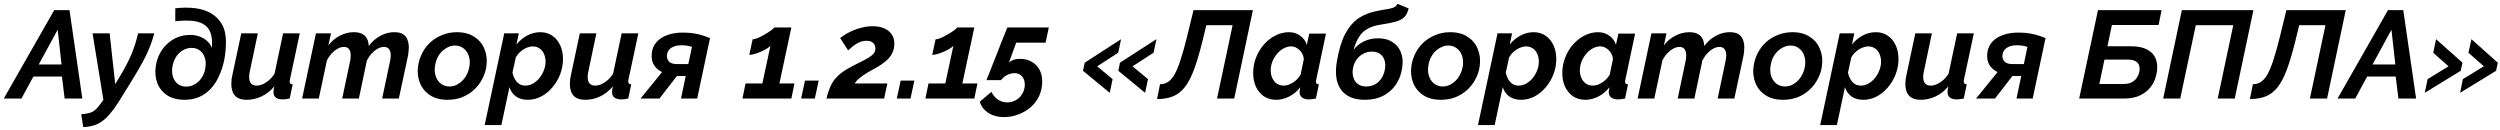 <?xml version="1.0" encoding="UTF-8"?> <svg xmlns="http://www.w3.org/2000/svg" width="482" height="25" viewBox="0 0 482 25" fill="none"><path d="M10.448 1.96H13.4L15.872 19H12.464L11.936 14.752H6.44L4.136 19H0.728L10.448 1.96ZM11.864 12.424L11.12 5.728L7.472 12.424H11.864ZM15.663 22.024C16.303 21.976 16.823 21.896 17.223 21.784C17.639 21.672 17.999 21.488 18.303 21.232C18.607 20.992 18.919 20.648 19.239 20.2L19.935 19.264L17.847 6.424H21.135L22.215 16.216L23.031 14.872C23.527 14.056 23.959 13.296 24.327 12.592C24.711 11.872 25.039 11.184 25.311 10.528C25.599 9.856 25.847 9.184 26.055 8.512C26.263 7.84 26.455 7.144 26.631 6.424H29.751C29.543 7.192 29.311 7.92 29.055 8.608C28.799 9.28 28.495 9.984 28.143 10.72C27.791 11.456 27.343 12.288 26.799 13.216C26.271 14.144 25.607 15.248 24.807 16.528L22.887 19.624C22.327 20.52 21.783 21.272 21.255 21.88C20.743 22.504 20.215 23.008 19.671 23.392C19.143 23.776 18.583 24.048 17.991 24.208C17.399 24.384 16.751 24.48 16.047 24.496L15.663 22.024ZM35.62 19.24C34.227 19.24 33.084 18.944 32.188 18.352C31.308 17.744 30.683 16.952 30.316 15.976C29.963 14.984 29.867 13.928 30.027 12.808C30.14 11.976 30.38 11.192 30.747 10.456C31.116 9.72 31.587 9.08 32.163 8.536C32.739 7.976 33.404 7.536 34.156 7.216C34.923 6.896 35.755 6.736 36.651 6.736C37.355 6.736 37.987 6.848 38.547 7.072C39.108 7.28 39.58 7.568 39.964 7.936C40.364 8.304 40.66 8.736 40.852 9.232C40.947 8 40.852 7.008 40.563 6.256C40.276 5.488 39.779 4.928 39.075 4.576C38.483 4.256 37.739 4.064 36.843 4C35.964 3.936 34.947 3.968 33.795 4.096V1.6C35.156 1.44 36.419 1.432 37.587 1.576C38.772 1.72 39.803 2.048 40.684 2.56C41.58 3.088 42.283 3.8 42.795 4.696C43.307 5.592 43.563 6.712 43.563 8.056C43.563 9.272 43.452 10.448 43.227 11.584C43.004 12.704 42.644 13.784 42.148 14.824C41.764 15.672 41.26 16.432 40.636 17.104C40.028 17.76 39.307 18.28 38.475 18.664C37.644 19.048 36.691 19.24 35.62 19.24ZM35.907 16.696C36.355 16.696 36.788 16.608 37.203 16.432C37.62 16.24 37.995 15.984 38.331 15.664C38.667 15.328 38.947 14.936 39.172 14.488C39.395 14.024 39.539 13.52 39.603 12.976C39.715 12.256 39.667 11.616 39.459 11.056C39.267 10.48 38.947 10.032 38.499 9.712C38.068 9.392 37.547 9.232 36.94 9.232C36.331 9.232 35.764 9.392 35.236 9.712C34.708 10.016 34.267 10.448 33.916 11.008C33.563 11.568 33.331 12.232 33.219 13C33.123 13.704 33.179 14.344 33.388 14.92C33.596 15.48 33.916 15.92 34.347 16.24C34.795 16.544 35.316 16.696 35.907 16.696ZM47.55 19.24C45.582 19.24 44.598 18.216 44.598 16.168C44.598 15.88 44.614 15.584 44.646 15.28C44.694 14.976 44.758 14.648 44.838 14.296L46.518 6.424H49.71L48.198 13.6C48.086 14.064 48.03 14.464 48.03 14.8C48.03 15.936 48.51 16.504 49.47 16.504C49.854 16.504 50.238 16.424 50.622 16.264C51.022 16.088 51.422 15.832 51.822 15.496C52.222 15.16 52.59 14.736 52.926 14.224L54.582 6.424H57.798L55.902 15.304C55.886 15.384 55.87 15.464 55.854 15.544C55.854 15.608 55.854 15.672 55.854 15.736C55.854 16.072 56.046 16.248 56.43 16.264L55.854 19C55.566 19.048 55.31 19.088 55.086 19.12C54.878 19.152 54.686 19.168 54.51 19.168C53.966 19.168 53.534 19.056 53.214 18.832C52.894 18.608 52.734 18.264 52.734 17.8C52.734 17.72 52.734 17.632 52.734 17.536C52.75 17.44 52.766 17.32 52.782 17.176C52.814 17.016 52.854 16.84 52.902 16.648C52.182 17.496 51.358 18.144 50.43 18.592C49.518 19.024 48.558 19.24 47.55 19.24ZM60.912 6.424H63.816L63.312 8.752C63.92 7.952 64.656 7.328 65.52 6.88C66.4 6.432 67.296 6.208 68.208 6.208C68.88 6.208 69.424 6.32 69.84 6.544C70.256 6.752 70.56 7.056 70.752 7.456C70.96 7.856 71.072 8.328 71.088 8.872C71.536 8.28 72.024 7.792 72.552 7.408C73.08 7.024 73.632 6.728 74.208 6.52C74.8 6.312 75.4 6.208 76.008 6.208C76.744 6.208 77.312 6.336 77.712 6.592C78.112 6.848 78.392 7.2 78.552 7.648C78.728 8.08 78.816 8.576 78.816 9.136C78.816 9.376 78.8 9.664 78.768 10C78.736 10.336 78.672 10.72 78.576 11.152L76.896 19H73.68L75.168 11.944C75.28 11.448 75.336 11.024 75.336 10.672C75.336 10.128 75.216 9.72 74.976 9.448C74.752 9.176 74.44 9.04 74.04 9.04C73.656 9.04 73.256 9.152 72.84 9.376C72.424 9.6 72.032 9.912 71.664 10.312C71.296 10.712 70.984 11.168 70.728 11.68L69.192 19H65.976L67.464 11.944C67.528 11.704 67.568 11.48 67.584 11.272C67.6 11.048 67.608 10.84 67.608 10.648C67.608 10.104 67.496 9.704 67.272 9.448C67.048 9.176 66.728 9.04 66.312 9.04C65.736 9.04 65.136 9.288 64.512 9.784C63.904 10.264 63.408 10.888 63.024 11.656L61.464 19H58.248L60.912 6.424ZM86.27 19.24C84.91 19.24 83.774 18.936 82.862 18.328C81.966 17.72 81.326 16.928 80.942 15.952C80.558 14.96 80.446 13.888 80.606 12.736C80.734 11.856 80.998 11.024 81.398 10.24C81.798 9.456 82.326 8.76 82.982 8.152C83.654 7.544 84.422 7.072 85.286 6.736C86.15 6.384 87.086 6.208 88.094 6.208C89.454 6.208 90.582 6.512 91.478 7.12C92.39 7.712 93.038 8.504 93.422 9.496C93.822 10.472 93.942 11.552 93.782 12.736C93.67 13.6 93.406 14.424 92.99 15.208C92.59 15.992 92.062 16.688 91.406 17.296C90.75 17.904 89.99 18.384 89.126 18.736C88.262 19.072 87.31 19.24 86.27 19.24ZM86.654 16.672C87.102 16.672 87.542 16.576 87.974 16.384C88.406 16.176 88.798 15.896 89.15 15.544C89.518 15.176 89.814 14.752 90.038 14.272C90.278 13.792 90.438 13.272 90.518 12.712C90.63 11.96 90.574 11.288 90.35 10.696C90.142 10.104 89.806 9.64 89.342 9.304C88.894 8.952 88.358 8.776 87.734 8.776C87.27 8.776 86.822 8.88 86.39 9.088C85.974 9.28 85.582 9.552 85.214 9.904C84.862 10.256 84.566 10.672 84.326 11.152C84.102 11.632 83.95 12.16 83.87 12.736C83.758 13.504 83.814 14.184 84.038 14.776C84.262 15.368 84.598 15.832 85.046 16.168C85.51 16.504 86.046 16.672 86.654 16.672ZM97.216 6.424H100.024L99.568 8.584C100.16 7.848 100.848 7.272 101.632 6.856C102.432 6.424 103.28 6.208 104.176 6.208C105.088 6.208 105.864 6.44 106.504 6.904C107.16 7.352 107.664 7.968 108.016 8.752C108.368 9.536 108.544 10.408 108.544 11.368C108.544 12.392 108.36 13.384 107.992 14.344C107.624 15.288 107.12 16.128 106.48 16.864C105.856 17.6 105.136 18.184 104.32 18.616C103.504 19.032 102.648 19.24 101.752 19.24C100.84 19.24 100.08 19.024 99.472 18.592C98.864 18.144 98.448 17.544 98.224 16.792L96.664 24.112H93.448L97.216 6.424ZM101.272 16.504C101.784 16.504 102.272 16.376 102.736 16.12C103.216 15.848 103.632 15.496 103.984 15.064C104.352 14.616 104.64 14.12 104.848 13.576C105.072 13.016 105.184 12.456 105.184 11.896C105.184 11.336 105.08 10.832 104.872 10.384C104.68 9.936 104.392 9.584 104.008 9.328C103.64 9.072 103.2 8.944 102.688 8.944C102.4 8.944 102.104 9 101.8 9.112C101.496 9.208 101.192 9.352 100.888 9.544C100.6 9.736 100.328 9.96 100.072 10.216C99.832 10.472 99.624 10.752 99.448 11.056L98.8 14.008C98.896 14.472 99.056 14.896 99.28 15.28C99.504 15.664 99.784 15.968 100.12 16.192C100.472 16.4 100.856 16.504 101.272 16.504ZM112.824 19.24C110.856 19.24 109.872 18.216 109.872 16.168C109.872 15.88 109.888 15.584 109.92 15.28C109.968 14.976 110.032 14.648 110.112 14.296L111.792 6.424H114.984L113.472 13.6C113.36 14.064 113.304 14.464 113.304 14.8C113.304 15.936 113.784 16.504 114.744 16.504C115.128 16.504 115.512 16.424 115.896 16.264C116.296 16.088 116.696 15.832 117.096 15.496C117.496 15.16 117.864 14.736 118.2 14.224L119.856 6.424H123.072L121.176 15.304C121.16 15.384 121.144 15.464 121.128 15.544C121.128 15.608 121.128 15.672 121.128 15.736C121.128 16.072 121.32 16.248 121.704 16.264L121.128 19C120.84 19.048 120.584 19.088 120.36 19.12C120.152 19.152 119.96 19.168 119.784 19.168C119.24 19.168 118.808 19.056 118.488 18.832C118.168 18.608 118.008 18.264 118.008 17.8C118.008 17.72 118.008 17.632 118.008 17.536C118.024 17.44 118.04 17.32 118.056 17.176C118.088 17.016 118.128 16.84 118.176 16.648C117.456 17.496 116.632 18.144 115.704 18.592C114.792 19.024 113.832 19.24 112.824 19.24ZM123.497 19L127.649 13.888C126.977 13.584 126.457 13.136 126.089 12.544C125.721 11.952 125.577 11.216 125.657 10.336C125.737 9.456 126.041 8.72 126.569 8.128C127.097 7.52 127.793 7.064 128.657 6.76C129.521 6.44 130.513 6.28 131.633 6.28C132.465 6.28 133.209 6.336 133.865 6.448C134.537 6.56 135.121 6.704 135.617 6.88C136.129 7.04 136.553 7.2 136.889 7.36L134.417 19H131.297L132.209 14.656H130.505L127.145 19H123.497ZM130.505 12.352H132.713L133.409 9.04C133.409 9.04 133.321 9.016 133.145 8.968C132.969 8.904 132.721 8.848 132.401 8.8C132.097 8.752 131.745 8.728 131.345 8.728C130.561 8.728 129.913 8.896 129.401 9.232C128.905 9.568 128.633 10.04 128.585 10.648C128.553 11.128 128.689 11.536 128.993 11.872C129.297 12.192 129.801 12.352 130.505 12.352ZM143.741 16.096H146.981L148.541 8.824C148.365 9.016 148.109 9.216 147.773 9.424C147.453 9.616 147.085 9.8 146.669 9.976C146.269 10.152 145.877 10.296 145.493 10.408C145.109 10.52 144.765 10.576 144.461 10.576L145.109 7.576C145.381 7.576 145.725 7.488 146.141 7.312C146.573 7.12 147.005 6.896 147.437 6.64C147.885 6.384 148.277 6.136 148.613 5.896C148.965 5.64 149.189 5.44 149.285 5.296H152.573L150.269 16.096H153.173L152.573 19H143.141L143.741 16.096ZM154.458 19L155.202 15.544H157.842L157.098 19H154.458ZM159.345 19C159.505 18.28 159.705 17.632 159.945 17.056C160.169 16.464 160.465 15.92 160.833 15.424C161.217 14.928 161.689 14.464 162.249 14.032C162.809 13.6 163.481 13.184 164.265 12.784C165.001 12.4 165.649 12.072 166.209 11.8C166.785 11.512 167.257 11.248 167.625 11.008C168.009 10.768 168.297 10.52 168.489 10.264C168.681 9.992 168.777 9.672 168.777 9.304C168.777 9.032 168.713 8.792 168.585 8.584C168.457 8.36 168.265 8.184 168.009 8.056C167.769 7.928 167.457 7.864 167.073 7.864C166.721 7.864 166.385 7.912 166.065 8.008C165.745 8.104 165.433 8.248 165.129 8.44C164.841 8.616 164.561 8.816 164.289 9.04C164.033 9.248 163.777 9.472 163.521 9.712L161.985 7.336C162.241 7.112 162.585 6.872 163.017 6.616C163.449 6.344 163.937 6.096 164.481 5.872C165.041 5.632 165.633 5.44 166.257 5.296C166.897 5.136 167.561 5.056 168.249 5.056C169.161 5.056 169.921 5.2 170.529 5.488C171.153 5.776 171.625 6.168 171.945 6.664C172.265 7.144 172.425 7.72 172.425 8.392C172.425 9.048 172.305 9.632 172.065 10.144C171.825 10.656 171.505 11.104 171.105 11.488C170.721 11.856 170.297 12.192 169.833 12.496C169.369 12.8 168.913 13.072 168.465 13.312C168.177 13.472 167.857 13.648 167.505 13.84C167.169 14.032 166.825 14.248 166.473 14.488C166.137 14.712 165.817 14.96 165.513 15.232C165.209 15.504 164.961 15.792 164.769 16.096H171.081L170.457 19H159.345ZM172.903 19L173.647 15.544H176.287L175.543 19H172.903ZM179.014 16.096H182.254L183.814 8.824C183.638 9.016 183.382 9.216 183.046 9.424C182.726 9.616 182.358 9.8 181.942 9.976C181.542 10.152 181.15 10.296 180.766 10.408C180.382 10.52 180.038 10.576 179.734 10.576L180.382 7.576C180.654 7.576 180.998 7.488 181.414 7.312C181.846 7.12 182.278 6.896 182.71 6.64C183.158 6.384 183.55 6.136 183.886 5.896C184.238 5.64 184.462 5.44 184.558 5.296H187.846L185.542 16.096H188.446L187.846 19H178.414L179.014 16.096ZM193.571 22.576C192.403 22.576 191.403 22.312 190.571 21.784C189.755 21.256 189.195 20.536 188.891 19.624L191.147 17.704C191.435 18.328 191.851 18.824 192.395 19.192C192.939 19.56 193.539 19.744 194.195 19.744C194.659 19.744 195.091 19.656 195.491 19.48C195.907 19.32 196.267 19.08 196.571 18.76C196.891 18.44 197.139 18.072 197.315 17.656C197.491 17.24 197.579 16.784 197.579 16.288C197.579 15.632 197.395 15.104 197.027 14.704C196.675 14.304 196.195 14.104 195.587 14.104C195.107 14.104 194.635 14.224 194.171 14.464C193.723 14.688 193.331 15.016 192.995 15.448H190.187C190.331 15.112 190.507 14.672 190.715 14.128C190.939 13.584 191.179 12.976 191.435 12.304C191.707 11.632 191.979 10.944 192.251 10.24C192.523 9.52 192.787 8.84 193.043 8.2C193.299 7.544 193.531 6.968 193.739 6.472C193.947 5.96 194.107 5.568 194.219 5.296H202.211L201.587 8.224H195.923L194.531 12.04C194.723 11.848 194.995 11.688 195.347 11.56C195.715 11.416 196.147 11.344 196.643 11.344C197.507 11.344 198.259 11.528 198.899 11.896C199.555 12.264 200.059 12.776 200.411 13.432C200.763 14.088 200.939 14.848 200.939 15.712C200.939 16.704 200.747 17.624 200.363 18.472C199.979 19.304 199.443 20.024 198.755 20.632C198.067 21.24 197.275 21.712 196.379 22.048C195.499 22.4 194.563 22.576 193.571 22.576ZM209.136 12.088L216.144 7.552L215.592 10.168L211.536 12.784L214.512 15.256L213.96 17.896L208.8 13.648L209.136 12.088ZM215.928 12.088L222.96 7.552L222.408 10.168L218.352 12.784L221.328 15.256L220.776 17.896L215.616 13.648L215.928 12.088ZM223.077 19.096L223.654 16.24C224.214 16.24 224.71 16.104 225.142 15.832C225.59 15.56 226.014 15.088 226.414 14.416C226.814 13.728 227.206 12.792 227.59 11.608C227.99 10.408 228.414 8.896 228.862 7.072L230.11 1.96H241.558L237.958 19H234.646L237.646 4.864H232.582L231.814 8.008C231.27 10.2 230.726 12.024 230.182 13.48C229.638 14.92 229.038 16.048 228.382 16.864C227.726 17.68 226.966 18.256 226.102 18.592C225.254 18.928 224.246 19.096 223.077 19.096ZM246.074 19.24C245.146 19.24 244.346 19.016 243.674 18.568C243.018 18.104 242.506 17.488 242.138 16.72C241.786 15.936 241.61 15.056 241.61 14.08C241.61 13.04 241.794 12.048 242.162 11.104C242.53 10.16 243.034 9.32 243.674 8.584C244.33 7.848 245.066 7.272 245.882 6.856C246.714 6.424 247.586 6.208 248.498 6.208C249.362 6.208 250.098 6.44 250.706 6.904C251.314 7.352 251.73 7.928 251.954 8.632L252.434 6.472H255.65L253.778 15.304C253.762 15.384 253.746 15.464 253.73 15.544C253.714 15.608 253.706 15.672 253.706 15.736C253.706 16.072 253.898 16.248 254.282 16.264L253.706 19C253.418 19.048 253.162 19.088 252.938 19.12C252.73 19.152 252.546 19.168 252.386 19.168C251.81 19.168 251.362 19.048 251.042 18.808C250.722 18.568 250.562 18.208 250.562 17.728C250.562 17.664 250.57 17.592 250.586 17.512C250.602 17.416 250.618 17.312 250.634 17.2C250.65 17.072 250.674 16.944 250.706 16.816C250.098 17.6 249.378 18.2 248.546 18.616C247.714 19.032 246.89 19.24 246.074 19.24ZM247.514 16.504C247.786 16.504 248.074 16.456 248.378 16.36C248.682 16.248 248.978 16.104 249.266 15.928C249.57 15.736 249.85 15.512 250.106 15.256C250.362 14.984 250.578 14.696 250.754 14.392L251.378 11.392C251.33 10.928 251.186 10.512 250.946 10.144C250.706 9.776 250.41 9.488 250.058 9.28C249.706 9.056 249.33 8.944 248.93 8.944C248.418 8.944 247.922 9.08 247.442 9.352C246.978 9.608 246.562 9.96 246.194 10.408C245.826 10.84 245.53 11.336 245.306 11.896C245.098 12.44 244.994 13 244.994 13.576C244.994 14.12 245.098 14.616 245.306 15.064C245.514 15.512 245.802 15.864 246.17 16.12C246.554 16.376 247.002 16.504 247.514 16.504ZM263.163 19.24C261.019 19.24 259.475 18.584 258.531 17.272C257.603 15.96 257.347 14.12 257.763 11.752C258.131 9.608 258.659 7.872 259.347 6.544C260.051 5.216 260.923 4.2 261.963 3.496C263.019 2.792 264.259 2.32 265.683 2.08C266.243 1.952 266.771 1.856 267.267 1.792C267.779 1.728 268.227 1.624 268.611 1.48C268.995 1.336 269.267 1.088 269.427 0.736L271.587 1.624C271.411 2.36 271.123 2.928 270.723 3.328C270.323 3.712 269.763 4 269.043 4.192C268.323 4.384 267.387 4.568 266.235 4.744C265.179 4.904 264.315 5.176 263.643 5.56C262.987 5.928 262.451 6.44 262.035 7.096C261.619 7.752 261.259 8.592 260.955 9.616C261.483 8.928 262.147 8.384 262.947 7.984C263.763 7.584 264.691 7.384 265.731 7.384C266.819 7.384 267.731 7.624 268.467 8.104C269.219 8.584 269.763 9.248 270.099 10.096C270.435 10.944 270.515 11.928 270.339 13.048C270.179 14.248 269.787 15.32 269.163 16.264C268.539 17.192 267.723 17.92 266.715 18.448C265.707 18.976 264.523 19.24 263.163 19.24ZM263.403 16.672C264.379 16.672 265.187 16.36 265.827 15.736C266.467 15.112 266.867 14.296 267.027 13.288C267.171 12.312 267.019 11.512 266.571 10.888C266.123 10.264 265.419 9.952 264.459 9.952C263.867 9.952 263.315 10.096 262.803 10.384C262.291 10.656 261.859 11.04 261.507 11.536C261.171 12.032 260.947 12.616 260.835 13.288C260.739 13.928 260.779 14.504 260.955 15.016C261.131 15.528 261.427 15.936 261.843 16.24C262.259 16.528 262.779 16.672 263.403 16.672ZM277.778 19.24C276.418 19.24 275.282 18.936 274.37 18.328C273.474 17.72 272.834 16.928 272.45 15.952C272.066 14.96 271.954 13.888 272.114 12.736C272.242 11.856 272.506 11.024 272.906 10.24C273.306 9.456 273.834 8.76 274.49 8.152C275.162 7.544 275.93 7.072 276.794 6.736C277.658 6.384 278.594 6.208 279.602 6.208C280.962 6.208 282.09 6.512 282.986 7.12C283.898 7.712 284.546 8.504 284.93 9.496C285.33 10.472 285.45 11.552 285.29 12.736C285.178 13.6 284.914 14.424 284.498 15.208C284.098 15.992 283.57 16.688 282.914 17.296C282.258 17.904 281.498 18.384 280.634 18.736C279.77 19.072 278.818 19.24 277.778 19.24ZM278.162 16.672C278.61 16.672 279.05 16.576 279.482 16.384C279.914 16.176 280.306 15.896 280.658 15.544C281.026 15.176 281.322 14.752 281.546 14.272C281.786 13.792 281.946 13.272 282.026 12.712C282.138 11.96 282.082 11.288 281.858 10.696C281.65 10.104 281.314 9.64 280.85 9.304C280.402 8.952 279.866 8.776 279.242 8.776C278.778 8.776 278.33 8.88 277.898 9.088C277.482 9.28 277.09 9.552 276.722 9.904C276.37 10.256 276.074 10.672 275.834 11.152C275.61 11.632 275.458 12.16 275.378 12.736C275.266 13.504 275.322 14.184 275.546 14.776C275.77 15.368 276.106 15.832 276.554 16.168C277.018 16.504 277.554 16.672 278.162 16.672ZM288.724 6.424H291.532L291.076 8.584C291.668 7.848 292.356 7.272 293.14 6.856C293.94 6.424 294.788 6.208 295.684 6.208C296.596 6.208 297.372 6.44 298.012 6.904C298.668 7.352 299.172 7.968 299.524 8.752C299.876 9.536 300.052 10.408 300.052 11.368C300.052 12.392 299.868 13.384 299.5 14.344C299.132 15.288 298.628 16.128 297.988 16.864C297.364 17.6 296.644 18.184 295.828 18.616C295.012 19.032 294.156 19.24 293.26 19.24C292.348 19.24 291.588 19.024 290.98 18.592C290.372 18.144 289.956 17.544 289.732 16.792L288.172 24.112H284.956L288.724 6.424ZM292.78 16.504C293.292 16.504 293.78 16.376 294.244 16.12C294.724 15.848 295.14 15.496 295.492 15.064C295.86 14.616 296.148 14.12 296.356 13.576C296.58 13.016 296.692 12.456 296.692 11.896C296.692 11.336 296.588 10.832 296.38 10.384C296.188 9.936 295.9 9.584 295.516 9.328C295.148 9.072 294.708 8.944 294.196 8.944C293.908 8.944 293.612 9 293.308 9.112C293.004 9.208 292.7 9.352 292.396 9.544C292.108 9.736 291.836 9.96 291.58 10.216C291.34 10.472 291.132 10.752 290.956 11.056L290.308 14.008C290.404 14.472 290.564 14.896 290.788 15.28C291.012 15.664 291.292 15.968 291.628 16.192C291.98 16.4 292.364 16.504 292.78 16.504ZM305.676 19.24C304.748 19.24 303.948 19.016 303.276 18.568C302.62 18.104 302.108 17.488 301.74 16.72C301.388 15.936 301.212 15.056 301.212 14.08C301.212 13.04 301.396 12.048 301.764 11.104C302.132 10.16 302.636 9.32 303.276 8.584C303.932 7.848 304.668 7.272 305.484 6.856C306.316 6.424 307.188 6.208 308.1 6.208C308.964 6.208 309.7 6.44 310.308 6.904C310.916 7.352 311.332 7.928 311.556 8.632L312.036 6.472H315.252L313.38 15.304C313.364 15.384 313.348 15.464 313.332 15.544C313.316 15.608 313.308 15.672 313.308 15.736C313.308 16.072 313.5 16.248 313.884 16.264L313.308 19C313.02 19.048 312.764 19.088 312.54 19.12C312.332 19.152 312.148 19.168 311.988 19.168C311.412 19.168 310.964 19.048 310.644 18.808C310.324 18.568 310.164 18.208 310.164 17.728C310.164 17.664 310.172 17.592 310.188 17.512C310.204 17.416 310.22 17.312 310.236 17.2C310.252 17.072 310.276 16.944 310.308 16.816C309.7 17.6 308.98 18.2 308.148 18.616C307.316 19.032 306.492 19.24 305.676 19.24ZM307.116 16.504C307.388 16.504 307.676 16.456 307.98 16.36C308.284 16.248 308.58 16.104 308.868 15.928C309.172 15.736 309.452 15.512 309.708 15.256C309.964 14.984 310.18 14.696 310.356 14.392L310.98 11.392C310.932 10.928 310.788 10.512 310.548 10.144C310.308 9.776 310.012 9.488 309.66 9.28C309.308 9.056 308.932 8.944 308.532 8.944C308.02 8.944 307.524 9.08 307.044 9.352C306.58 9.608 306.164 9.96 305.796 10.408C305.428 10.84 305.132 11.336 304.908 11.896C304.7 12.44 304.596 13 304.596 13.576C304.596 14.12 304.7 14.616 304.908 15.064C305.116 15.512 305.404 15.864 305.772 16.12C306.156 16.376 306.604 16.504 307.116 16.504ZM318.396 6.424H321.3L320.796 8.752C321.404 7.952 322.14 7.328 323.004 6.88C323.884 6.432 324.78 6.208 325.692 6.208C326.364 6.208 326.908 6.32 327.324 6.544C327.74 6.752 328.044 7.056 328.236 7.456C328.444 7.856 328.556 8.328 328.572 8.872C329.02 8.28 329.508 7.792 330.036 7.408C330.564 7.024 331.116 6.728 331.692 6.52C332.284 6.312 332.884 6.208 333.492 6.208C334.228 6.208 334.796 6.336 335.196 6.592C335.596 6.848 335.876 7.2 336.036 7.648C336.212 8.08 336.3 8.576 336.3 9.136C336.3 9.376 336.284 9.664 336.252 10C336.22 10.336 336.156 10.72 336.06 11.152L334.38 19H331.164L332.652 11.944C332.764 11.448 332.82 11.024 332.82 10.672C332.82 10.128 332.7 9.72 332.46 9.448C332.236 9.176 331.924 9.04 331.524 9.04C331.14 9.04 330.74 9.152 330.324 9.376C329.908 9.6 329.516 9.912 329.148 10.312C328.78 10.712 328.468 11.168 328.212 11.68L326.676 19H323.46L324.948 11.944C325.012 11.704 325.052 11.48 325.068 11.272C325.084 11.048 325.092 10.84 325.092 10.648C325.092 10.104 324.98 9.704 324.756 9.448C324.532 9.176 324.212 9.04 323.796 9.04C323.22 9.04 322.62 9.288 321.996 9.784C321.388 10.264 320.892 10.888 320.508 11.656L318.948 19H315.732L318.396 6.424ZM343.755 19.24C342.395 19.24 341.259 18.936 340.347 18.328C339.451 17.72 338.811 16.928 338.427 15.952C338.043 14.96 337.931 13.888 338.091 12.736C338.219 11.856 338.483 11.024 338.883 10.24C339.283 9.456 339.811 8.76 340.467 8.152C341.139 7.544 341.907 7.072 342.771 6.736C343.635 6.384 344.571 6.208 345.579 6.208C346.939 6.208 348.067 6.512 348.963 7.12C349.875 7.712 350.523 8.504 350.907 9.496C351.307 10.472 351.427 11.552 351.267 12.736C351.155 13.6 350.891 14.424 350.475 15.208C350.075 15.992 349.547 16.688 348.891 17.296C348.235 17.904 347.475 18.384 346.611 18.736C345.747 19.072 344.795 19.24 343.755 19.24ZM344.139 16.672C344.587 16.672 345.027 16.576 345.459 16.384C345.891 16.176 346.283 15.896 346.635 15.544C347.003 15.176 347.299 14.752 347.523 14.272C347.763 13.792 347.923 13.272 348.003 12.712C348.115 11.96 348.059 11.288 347.835 10.696C347.627 10.104 347.291 9.64 346.827 9.304C346.379 8.952 345.843 8.776 345.219 8.776C344.755 8.776 344.307 8.88 343.875 9.088C343.459 9.28 343.067 9.552 342.699 9.904C342.347 10.256 342.051 10.672 341.811 11.152C341.587 11.632 341.435 12.16 341.355 12.736C341.243 13.504 341.299 14.184 341.523 14.776C341.747 15.368 342.083 15.832 342.531 16.168C342.995 16.504 343.531 16.672 344.139 16.672ZM354.701 6.424H357.509L357.053 8.584C357.645 7.848 358.333 7.272 359.117 6.856C359.917 6.424 360.765 6.208 361.661 6.208C362.573 6.208 363.349 6.44 363.989 6.904C364.645 7.352 365.149 7.968 365.501 8.752C365.853 9.536 366.029 10.408 366.029 11.368C366.029 12.392 365.845 13.384 365.477 14.344C365.109 15.288 364.605 16.128 363.965 16.864C363.341 17.6 362.621 18.184 361.805 18.616C360.989 19.032 360.133 19.24 359.237 19.24C358.325 19.24 357.565 19.024 356.957 18.592C356.349 18.144 355.933 17.544 355.709 16.792L354.149 24.112H350.933L354.701 6.424ZM358.757 16.504C359.269 16.504 359.757 16.376 360.221 16.12C360.701 15.848 361.117 15.496 361.469 15.064C361.837 14.616 362.125 14.12 362.333 13.576C362.557 13.016 362.669 12.456 362.669 11.896C362.669 11.336 362.565 10.832 362.357 10.384C362.165 9.936 361.877 9.584 361.493 9.328C361.125 9.072 360.685 8.944 360.173 8.944C359.885 8.944 359.589 9 359.285 9.112C358.981 9.208 358.677 9.352 358.373 9.544C358.085 9.736 357.813 9.96 357.557 10.216C357.317 10.472 357.109 10.752 356.933 11.056L356.285 14.008C356.381 14.472 356.541 14.896 356.765 15.28C356.989 15.664 357.269 15.968 357.605 16.192C357.957 16.4 358.341 16.504 358.757 16.504ZM370.308 19.24C368.34 19.24 367.356 18.216 367.356 16.168C367.356 15.88 367.372 15.584 367.404 15.28C367.452 14.976 367.516 14.648 367.596 14.296L369.276 6.424H372.468L370.956 13.6C370.844 14.064 370.788 14.464 370.788 14.8C370.788 15.936 371.268 16.504 372.228 16.504C372.612 16.504 372.996 16.424 373.38 16.264C373.78 16.088 374.18 15.832 374.58 15.496C374.98 15.16 375.348 14.736 375.684 14.224L377.34 6.424H380.556L378.66 15.304C378.644 15.384 378.628 15.464 378.612 15.544C378.612 15.608 378.612 15.672 378.612 15.736C378.612 16.072 378.804 16.248 379.188 16.264L378.612 19C378.324 19.048 378.068 19.088 377.844 19.12C377.636 19.152 377.444 19.168 377.268 19.168C376.724 19.168 376.292 19.056 375.972 18.832C375.652 18.608 375.492 18.264 375.492 17.8C375.492 17.72 375.492 17.632 375.492 17.536C375.508 17.44 375.524 17.32 375.54 17.176C375.572 17.016 375.612 16.84 375.66 16.648C374.94 17.496 374.116 18.144 373.188 18.592C372.276 19.024 371.316 19.24 370.308 19.24ZM380.982 19L385.134 13.888C384.462 13.584 383.942 13.136 383.574 12.544C383.206 11.952 383.062 11.216 383.142 10.336C383.222 9.456 383.526 8.72 384.054 8.128C384.582 7.52 385.278 7.064 386.142 6.76C387.006 6.44 387.998 6.28 389.118 6.28C389.95 6.28 390.694 6.336 391.35 6.448C392.022 6.56 392.606 6.704 393.102 6.88C393.614 7.04 394.038 7.2 394.374 7.36L391.902 19H388.782L389.694 14.656H387.99L384.63 19H380.982ZM387.99 12.352H390.198L390.894 9.04C390.894 9.04 390.806 9.016 390.63 8.968C390.454 8.904 390.206 8.848 389.886 8.8C389.582 8.752 389.23 8.728 388.83 8.728C388.046 8.728 387.398 8.896 386.886 9.232C386.39 9.568 386.118 10.04 386.07 10.648C386.038 11.128 386.174 11.536 386.478 11.872C386.782 12.192 387.286 12.352 387.99 12.352ZM400.865 19L404.489 1.96H416.753L416.177 4.816H407.177L406.313 8.92H410.873C412.137 8.92 413.161 9.128 413.945 9.544C414.745 9.944 415.297 10.52 415.601 11.272C415.921 12.008 416.001 12.872 415.841 13.864C415.697 14.872 415.361 15.76 414.833 16.528C414.305 17.296 413.593 17.904 412.697 18.352C411.817 18.784 410.761 19 409.529 19H400.865ZM404.753 16.192H409.457C410.113 16.192 410.649 16.072 411.065 15.832C411.481 15.592 411.801 15.288 412.025 14.92C412.265 14.536 412.417 14.144 412.481 13.744C412.545 13.36 412.529 13 412.433 12.664C412.337 12.312 412.113 12.032 411.761 11.824C411.409 11.6 410.881 11.488 410.177 11.488H405.737L404.753 16.192ZM417.06 19L420.66 1.96H434.46L430.86 19H427.572L430.572 4.864H423.348L420.348 19H417.06ZM433.781 19.096L434.357 16.24C434.917 16.24 435.413 16.104 435.845 15.832C436.293 15.56 436.717 15.088 437.117 14.416C437.517 13.728 437.909 12.792 438.293 11.608C438.693 10.408 439.117 8.896 439.565 7.072L440.813 1.96H452.261L448.661 19H445.349L448.349 4.864H443.285L442.517 8.008C441.973 10.2 441.429 12.024 440.885 13.48C440.341 14.92 439.741 16.048 439.085 16.864C438.429 17.68 437.669 18.256 436.805 18.592C435.957 18.928 434.949 19.096 433.781 19.096ZM460.401 1.96H463.353L465.825 19H462.417L461.889 14.752H456.393L454.089 19H450.681L460.401 1.96ZM461.817 12.424L461.073 5.728L457.425 12.424H461.817ZM481.246 13.648L474.31 17.896L474.838 15.256L478.894 12.784L475.918 10.168L476.494 7.552L481.582 12.088L481.246 13.648ZM474.43 13.648L467.494 17.896L468.046 15.256L472.078 12.784L469.126 10.168L469.678 7.552L474.766 12.088L474.43 13.648Z" fill="black"></path></svg> 